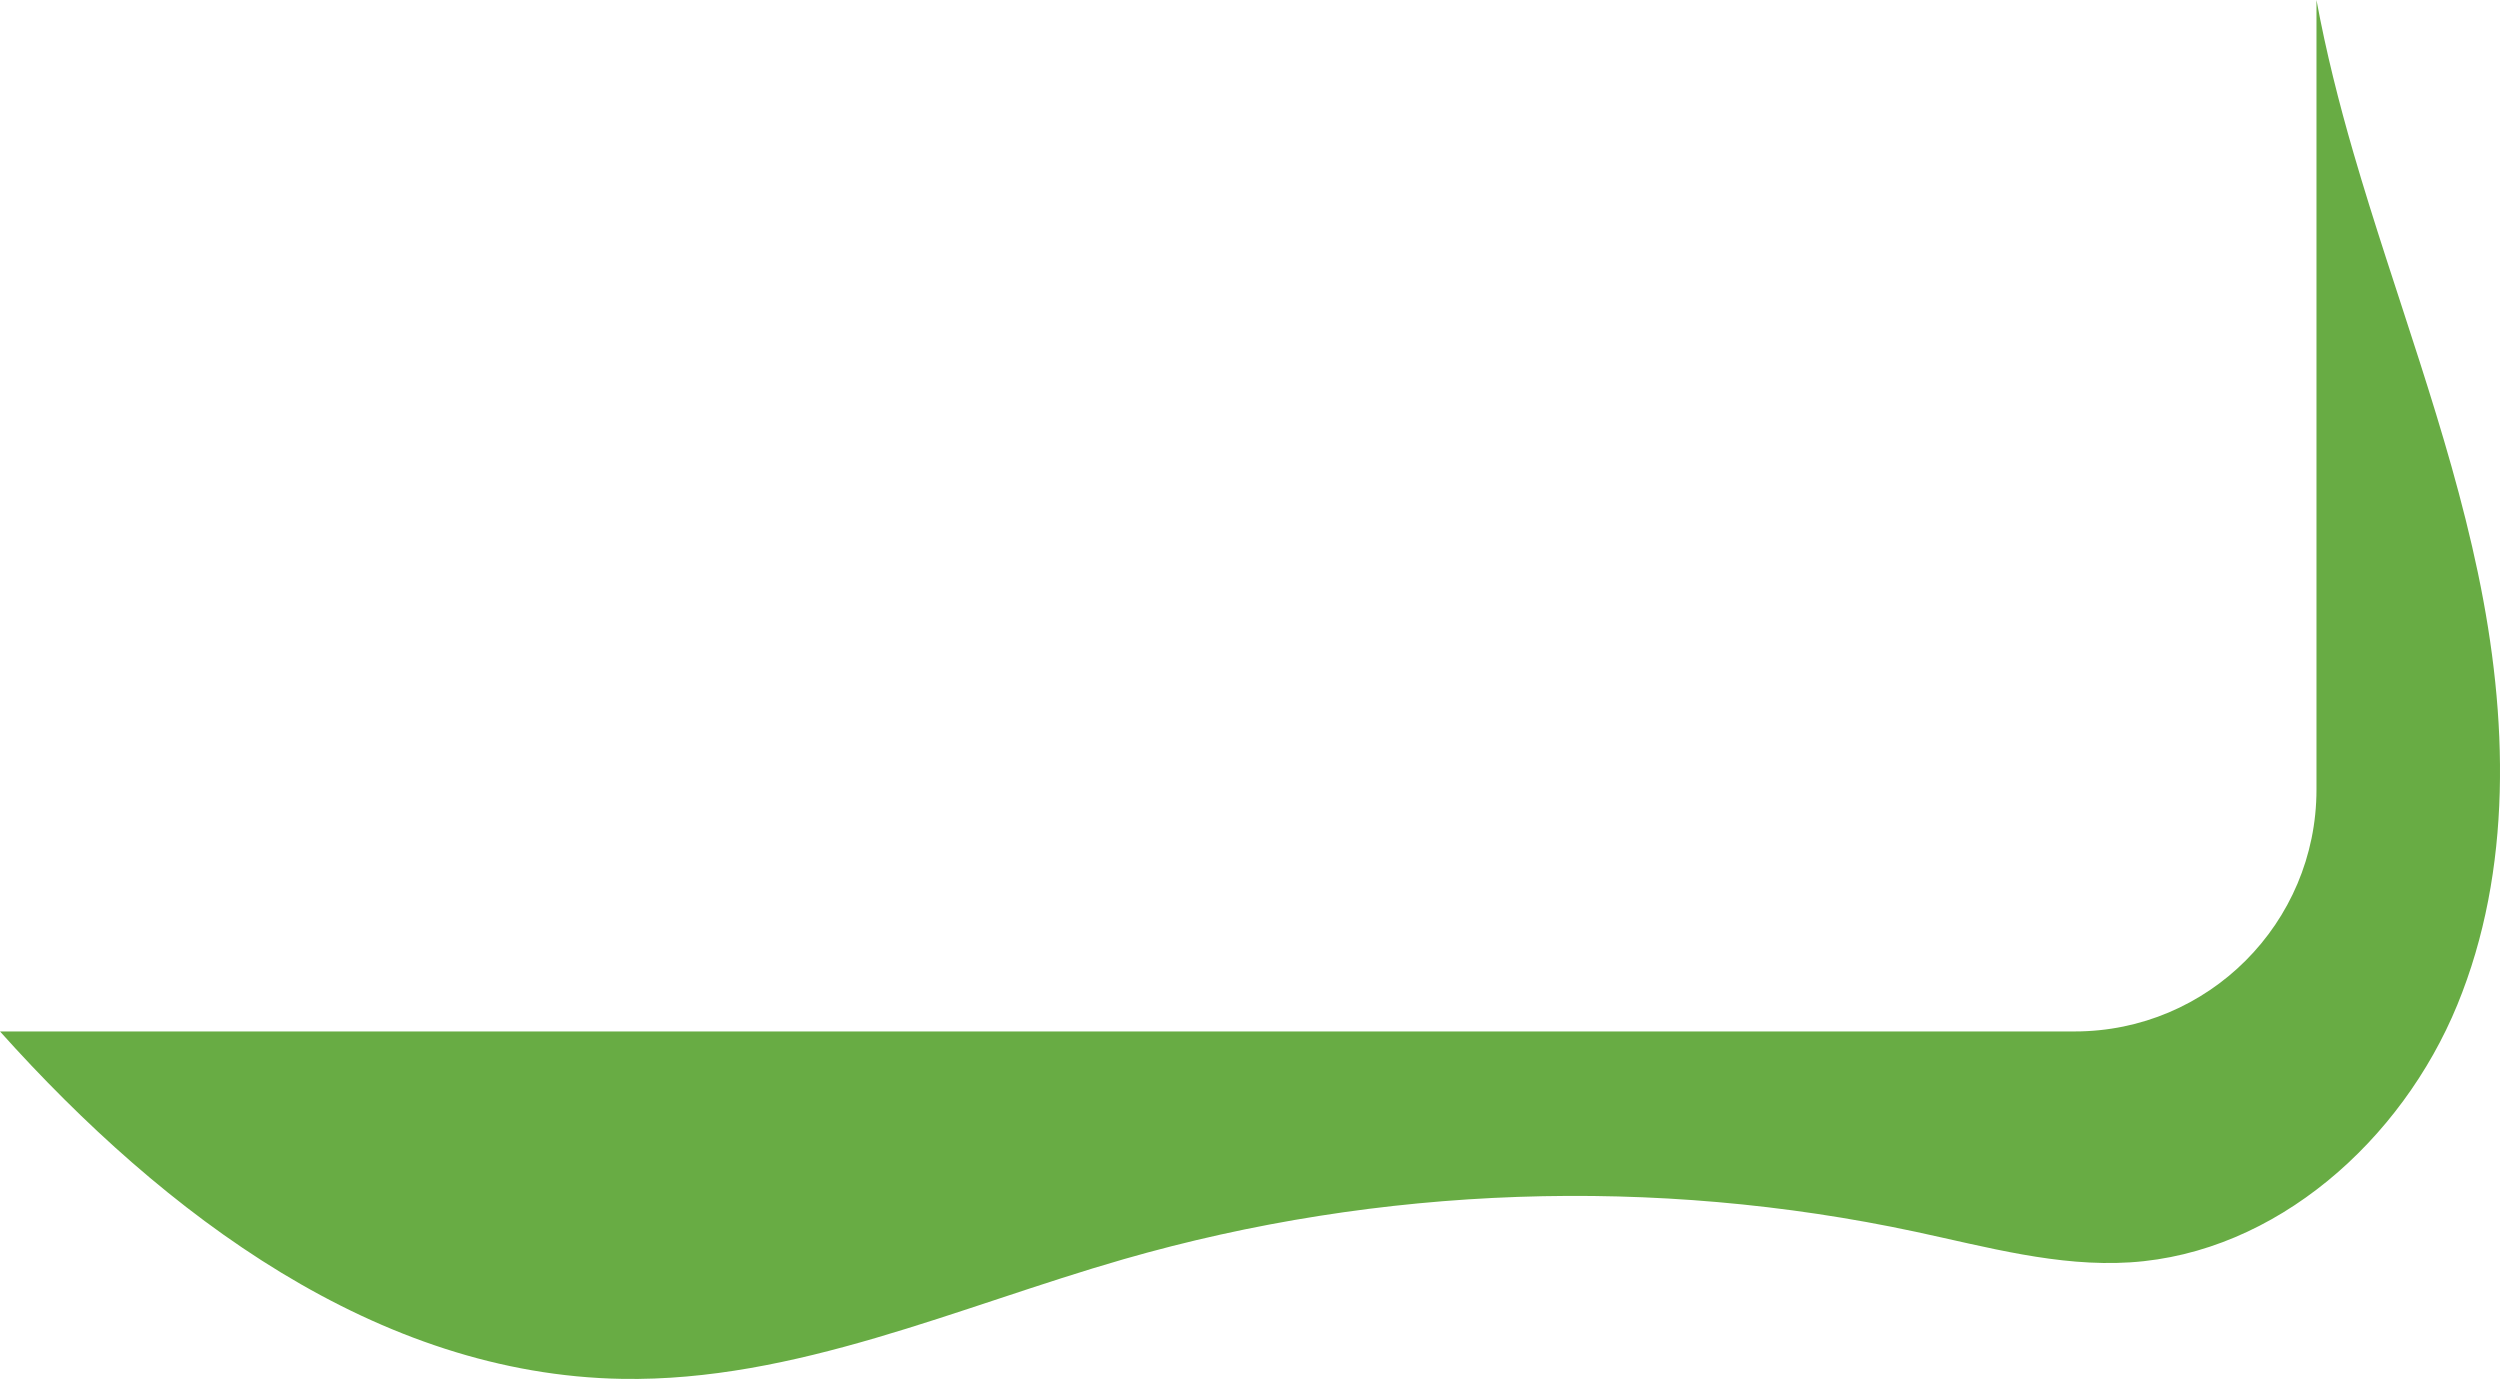 <?xml version="1.0" encoding="UTF-8"?><svg id="Camada_1" xmlns="http://www.w3.org/2000/svg" viewBox="0 0 644.75 355.62"><defs><style>.cls-1{fill:#68ac44;}</style></defs><path class="cls-1" d="m639.08,147.85c-7.73-36.91-21.6-72.22-32.12-108.43-3.76-12.94-7.09-26.12-9.54-39.42v203.64c0,34.44-27.92,62.37-62.37,62.37H0c42.55,47.47,97.35,88.54,160.46,89.6,44.52.75,86.54-18.55,129.33-30.86,66.12-19.02,136.95-21.48,204.23-7.08,18.3,3.91,36.7,9.08,55.37,7.89,37.63-2.41,70.01-31.5,84.34-66.38s13.09-74.41,5.35-111.32Z"/></svg>